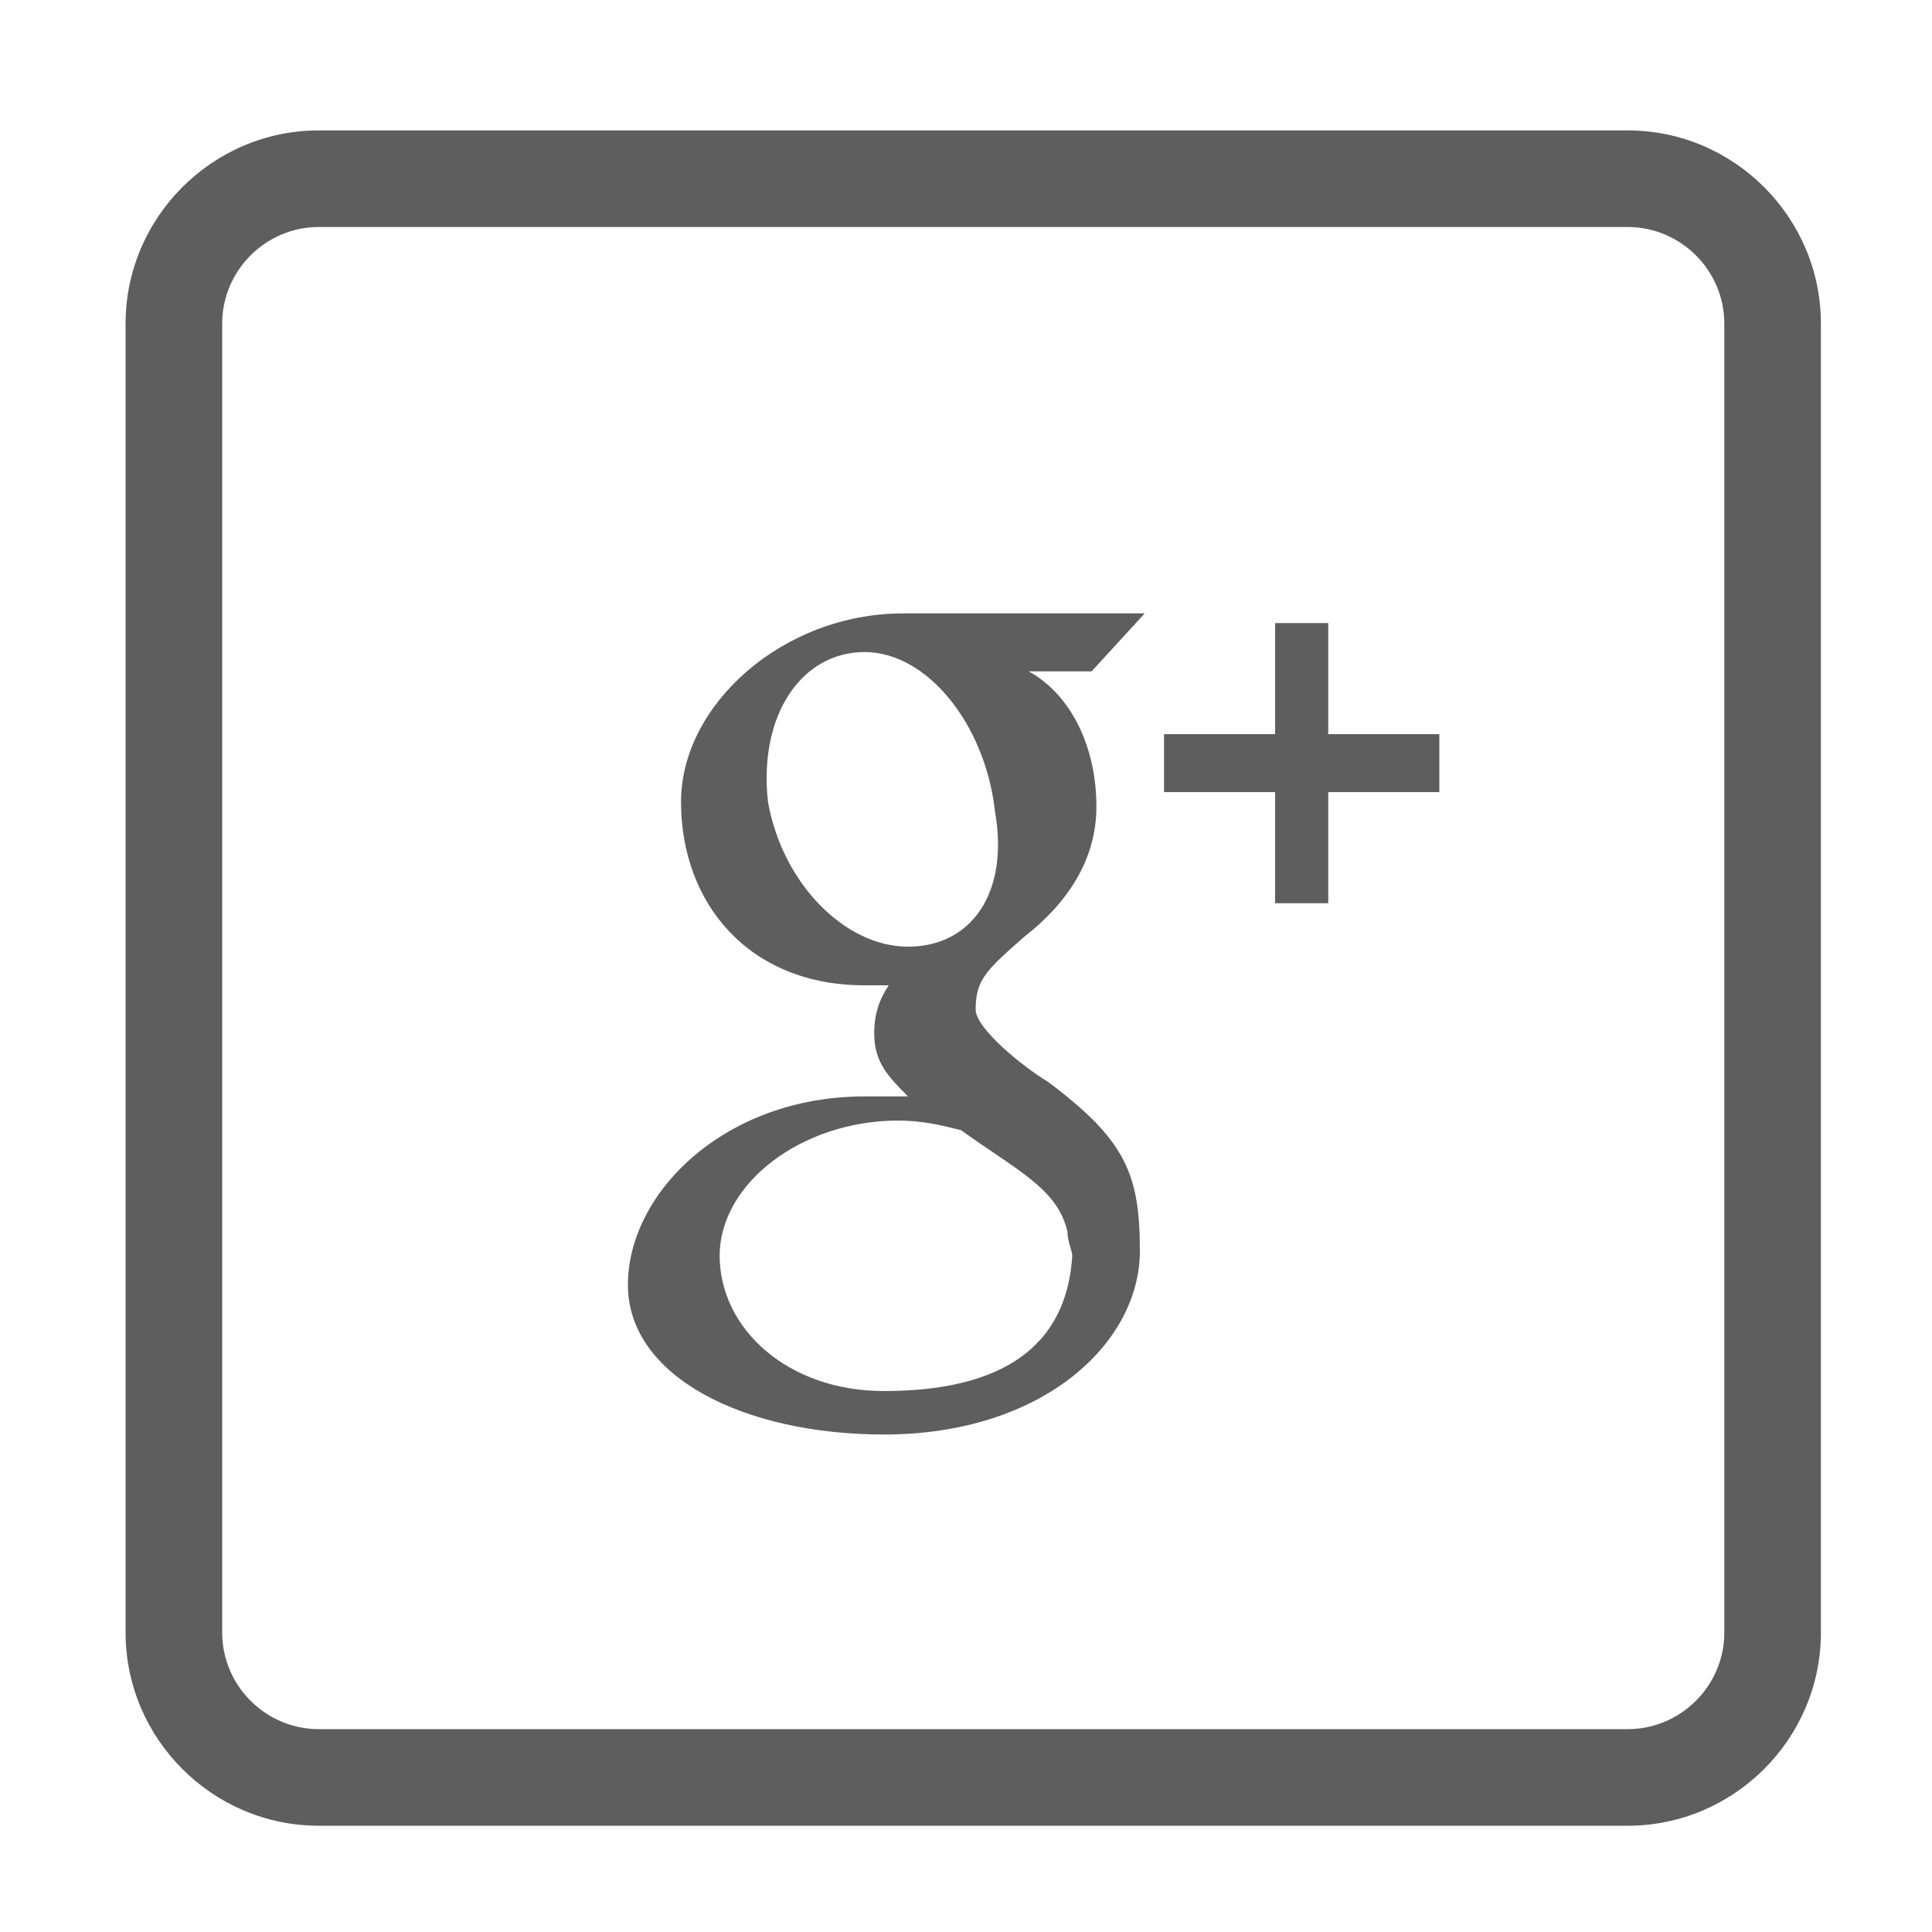 <?xml version="1.0" encoding="utf-8"?>
<!-- Generator: Adobe Illustrator 18.1.1, SVG Export Plug-In . SVG Version: 6.00 Build 0)  -->
<!DOCTYPE svg PUBLIC "-//W3C//DTD SVG 1.1//EN" "http://www.w3.org/Graphics/SVG/1.1/DTD/svg11.dtd">
<svg version="1.1" id="Layer_1" xmlns="http://www.w3.org/2000/svg" xmlns:xlink="http://www.w3.org/1999/xlink" x="0px" y="0px"
	 viewBox="0 0 40 40" style="enable-background:new 0 0 40 40;" xml:space="preserve">
<g id="Google_x2B_">
	<g>
		<path style="fill:#5E5E5E;" d="M33.7,37.8H6.6c-2.2,0-4-1.8-4-4V6.7c0-2.2,1.8-4,4-4h27.1c2.2,0,4,1.8,4,4v27.1
			C37.7,36,35.9,37.8,33.7,37.8z M6.6,4.7c-1.1,0-2,0.9-2,2v27.1c0,1.1,0.9,2,2,2h27.1c1.1,0,2-0.9,2-2V6.7c0-1.1-0.9-2-2-2H6.6z"/>
	</g>
	<g>
		<g>
			<polygon style="fill:#5E5E5E;" points="29.8,15.2 27.5,15.2 27.5,12.9 26.4,12.9 26.4,15.2 24.1,15.2 24.1,16.4 26.4,16.4 26.4,18.7 
				27.5,18.7 27.5,16.4 29.8,16.4 			"/>
		</g>
		<g>
			<path style="fill:#5E5E5E;" d="M21.7,22.4c-0.5-0.3-1.5-1.1-1.5-1.5c0-0.6,0.2-0.8,1-1.5c0.9-0.7,1.5-1.6,1.5-2.7c0-1.2-0.5-2.3-1.4-2.8
				h1.3l1.1-1.2c0,0-3.7,0-5,0c-2.5,0-4.6,1.9-4.6,3.9c0,2.1,1.4,3.8,3.8,3.8c0.2,0,0.3,0,0.5,0c-0.2,0.3-0.3,0.6-0.3,1
				c0,0.6,0.3,0.9,0.7,1.3c-0.3,0-0.6,0-0.9,0c-2.9,0-4.9,2-4.9,3.9c0,1.9,2.4,3.1,5.3,3.1c3.3,0,5.3-1.9,5.3-3.8
				C23.6,24.3,23.3,23.6,21.7,22.4z M18.8,19.6c-1.3,0-2.6-1.3-2.9-3c-0.2-1.8,0.7-3.1,2-3.1c1.3,0,2.5,1.5,2.7,3.3
				C20.9,18.5,20.1,19.6,18.8,19.6z M18.3,28.8c-2,0-3.4-1.3-3.4-2.8c0-1.5,1.7-2.8,3.7-2.8c0.5,0,0.9,0.1,1.3,0.2
				c1.1,0.8,2,1.2,2.2,2.1c0,0.2,0.1,0.4,0.1,0.5C22.1,27.6,21.1,28.8,18.3,28.8z"/>
		</g>
	</g>
</g>
<g id="Twitter" style="display:none;">
	<g style="display:inline;">
		<path style="fill:#5E5E5E;" d="M33.7,37.8H6.5c-2.2,0-4-1.8-4-4V6.7c0-2.2,1.8-4,4-4h27.1c2.2,0,4,1.8,4,4v27.1
			C37.7,36,35.9,37.8,33.7,37.8z M6.5,4.7c-1.1,0-2,0.9-2,2v27.1c0,1.1,0.9,2,2,2h27.1c1.1,0,2-0.9,2-2V6.7c0-1.1-0.9-2-2-2H6.5z"/>
	</g>
	<path style="display:inline;fill-rule:evenodd;clip-rule:evenodd;fill:#5E5E5E;" d="M27.9,15.6c-0.3,0.6-1,1.2-1.6,1.7c0,5.3-3.4,9.2-8.5,9.6c-2.2,0.1-4.1-0.5-5.6-1.4c1.9,0.1,3.6-0.4,4.7-1.4
		c-1.5-0.2-2.5-1-2.9-2.3c0.5,0.1,0.9,0,1.4-0.1c-1.4-0.5-2.4-1.4-2.5-3.2c0.4,0.2,0.8,0.4,1.4,0.4c-1-0.6-1.8-2.8-0.9-4.3
		c1.6,1.7,3.6,3.1,6.7,3.4c-0.5-2.7,2.3-4.9,4.8-3.6c0.3,0.2,0.6,0.6,0.9,0.6c0.7,0.1,1.4-0.6,1.9-0.7c0,0.7-0.7,1.3-1.2,1.7
		C26.9,16,27.4,15.8,27.9,15.6z"/>
</g>
<g id="Facebook" style="display:none;">
	<g style="display:inline;">
		<path style="fill:#5E5E5E;" d="M33.7,37.8H6.5c-2.2,0-4-1.8-4-4V6.7c0-2.2,1.8-4,4-4h27.1c2.2,0,4,1.8,4,4v27.1
			C37.7,36,35.9,37.8,33.7,37.8z M6.5,4.7c-1.1,0-2,0.9-2,2v27.1c0,1.1,0.9,2,2,2h27.1c1.1,0,2-0.9,2-2V6.7c0-1.1-0.9-2-2-2H6.5z"/>
	</g>
	<path id="Facebook_6_" style="display:inline;fill:#5E5E5E;" d="M17.9,15.3c0,0.4,0,2.2,0,2.2h-1.6v2.7h1.6v8h3.3v-8h2.2c0,0,0.2-1.3,0.3-2.7
		c-0.3,0-2.5,0-2.5,0s0-1.6,0-1.8c0-0.3,0.4-0.6,0.7-0.6c0.4,0,1.1,0,1.8,0c0-0.4,0-1.6,0-2.8c-0.9,0-2,0-2.4,0
		C17.8,12.2,17.9,14.8,17.9,15.3z"/>
</g>
<g id="LinkedIn" style="display:none;">
	<g style="display:inline;">
		<path style="fill:#5E5E5E;" d="M33.7,37.8H6.6c-2.2,0-4-1.8-4-4V6.7c0-2.2,1.8-4,4-4h27.1c2.2,0,4,1.8,4,4v27.1
			C37.7,36,35.9,37.8,33.7,37.8z M6.6,4.7c-1.1,0-2,0.9-2,2v27.1c0,1.1,0.9,2,2,2h27.1c1.1,0,2-0.9,2-2V6.7c0-1.1-0.9-2-2-2H6.6z"/>
	</g>
	<path id="LinkedIn_8_" style="display:inline;fill:#5E5E5E;" d="M28.7,21.9v5.7h-3.3v-5.3c0-1.3-0.5-2.3-1.7-2.3c-0.9,0-1.5,0.6-1.7,1.2
		c-0.1,0.2-0.1,0.5-0.1,0.8v5.6h-3.3c0,0,0-9,0-10h3.3v1.4c0,0,0,0,0,0h0v0c0.4-0.7,1.2-1.6,3-1.6C27,17.4,28.7,18.9,28.7,21.9z
		 M15.1,12.9c-1.1,0-1.9,0.7-1.9,1.7c0,1,0.7,1.7,1.8,1.7h0c1.2,0,1.9-0.8,1.9-1.7C16.9,13.6,16.2,12.9,15.1,12.9z M13.4,27.6h3.3
		v-10h-3.3V27.6z"/>
</g>
<g>
</g>
<g>
</g>
<g>
</g>
<g>
</g>
<g>
</g>
<g>
</g>
</svg>
